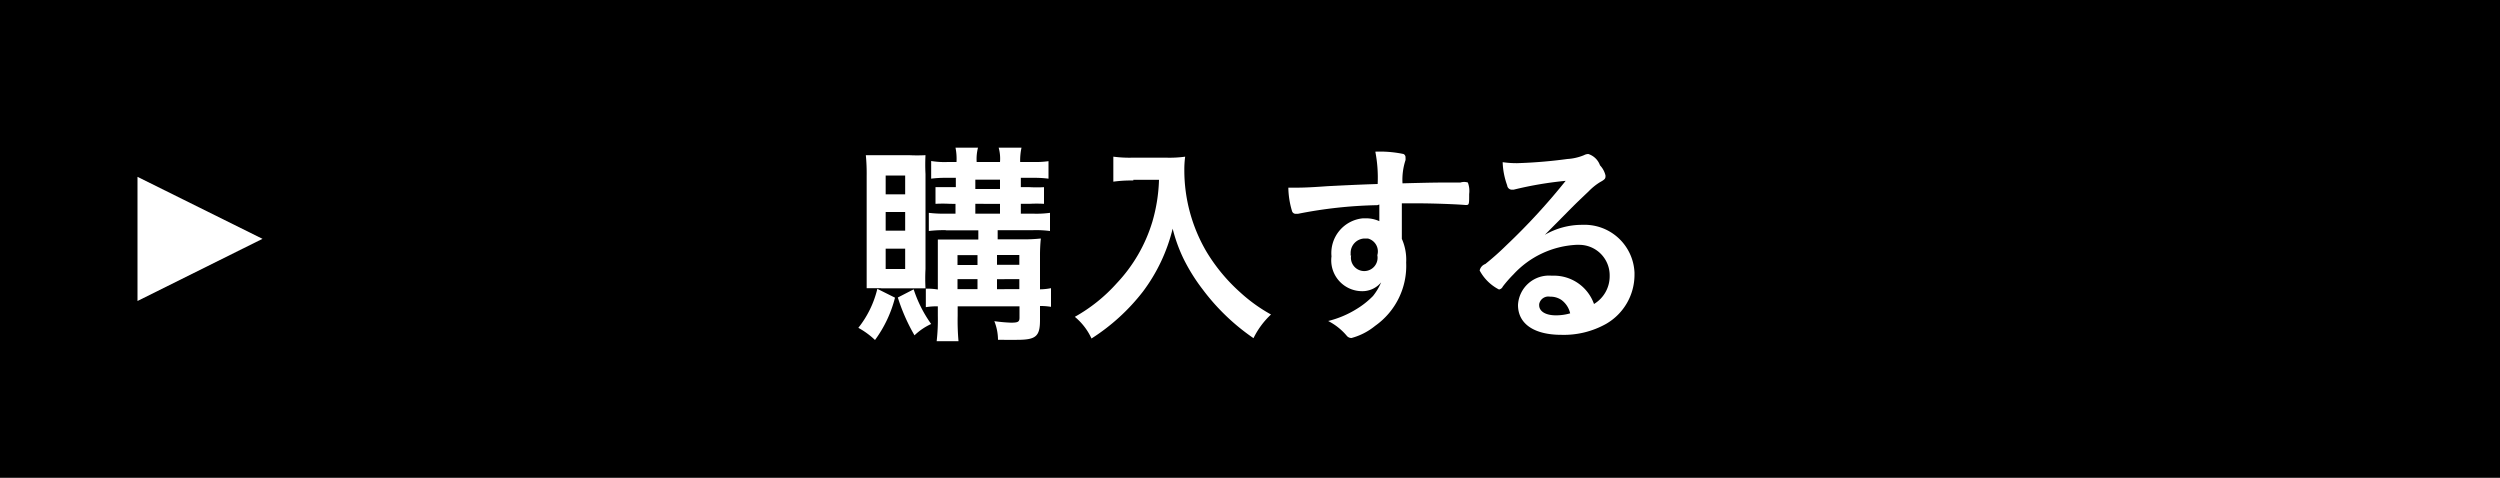 <svg id="_39f9cd8c-015b-436c-a46d-8d620d4f1696" data-name="39f9cd8c-015b-436c-a46d-8d620d4f1696" xmlns="http://www.w3.org/2000/svg" width="150" height="28.67" viewBox="0 0 150 28.67"><defs><style>.cls-1{fill:#fff;}</style></defs><title>maga_icon_04</title><rect width="150" height="28.67"/><path class="cls-1" d="M53.7,17.86a7.31,7.31,0,0,1-1.2,2.54,4.71,4.71,0,0,0-1-.73,6,6,0,0,0,1.14-2.34Zm-.83-.57H52V10.56a11.28,11.28,0,0,0-.05-1.25h2.58a9.23,9.23,0,0,0,1,0,10.77,10.77,0,0,0,0,1.13v5.7a10.82,10.82,0,0,0,0,1.16H52.87Zm.27-5.63h1.17V10.53H53.14Zm0,2.18h1.17V12.72H53.14Zm0,2.3h1.17V14.92H53.14Zm1.68,1.22a7.61,7.61,0,0,0,1.05,2.08,3.58,3.58,0,0,0-1,.68,11.13,11.13,0,0,1-1-2.27Zm1.91-3.55a7.54,7.54,0,0,0-1,.05V12.77a7.07,7.07,0,0,0,1,.05h.6v-.59H57a7.49,7.49,0,0,0-.87,0v-1h1.22v-.56h-.56a6.46,6.46,0,0,0-.92.05V9.66a4.87,4.87,0,0,0,1,.06h.52a3.36,3.36,0,0,0-.06-.86h1.35a2.75,2.75,0,0,0-.08.86H60a2.46,2.46,0,0,0-.08-.86h1.37a3.74,3.74,0,0,0-.08.86H62a5.52,5.52,0,0,0,.91-.05v1.05a6.5,6.5,0,0,0-.91-.05h-.75v.56h.53a7.66,7.66,0,0,0,.86,0v1a7.72,7.72,0,0,0-.88,0h-.51v.59H62a6,6,0,0,0,1-.05v1.09a6.6,6.6,0,0,0-1-.05H59.86v.55h1.43a9.44,9.44,0,0,0,1.16-.05,10,10,0,0,0-.05,1.05v2a3.54,3.54,0,0,0,.66-.07v1.12a3.89,3.89,0,0,0-.66-.05v.85c0,1-.27,1.18-1.41,1.18H59.88a3.07,3.07,0,0,0-.22-1.12,9.63,9.63,0,0,0,1,.09c.42,0,.51-.05.51-.3v-.68H57.46v.56a14.16,14.16,0,0,0,.05,1.53H56.2a11.38,11.38,0,0,0,.07-1.53v-.56a4.1,4.1,0,0,0-.72.05V17.32a4,4,0,0,1,.72.05v-3H58.7v-.55H56.78Zm1.92,1.5h-1.2v.59h1.2Zm0,1.44h-1.2v.6h1.2Zm-.12-5.41H60v-.56H58.52v.56Zm0,1.48H60v-.59H58.52v.59Zm2.63,3.07V15.3H59.82v.59Zm0,1.46v-.6H59.82v.6Z"/><path class="cls-1" d="M68,10.83a7.82,7.82,0,0,0-1.2.07V9.4a7.44,7.44,0,0,0,1.17.06h2a6.79,6.79,0,0,0,1.14-.06,5.64,5.64,0,0,0-.05.79,9.65,9.65,0,0,0,1.34,4.93,10.58,10.58,0,0,0,2,2.41,9.61,9.61,0,0,0,1.86,1.34,4.85,4.85,0,0,0-1.05,1.42,12.92,12.92,0,0,1-3.06-2.94A11,11,0,0,1,71,15.5a9.32,9.32,0,0,1-.64-1.78,10.35,10.35,0,0,1-1.78,3.77,12.17,12.17,0,0,1-3.09,2.82,3.67,3.67,0,0,0-1-1.3A9.75,9.75,0,0,0,67,17a9.27,9.27,0,0,0,2.14-3.69,10,10,0,0,0,.4-2.52H68Z"/><path class="cls-1" d="M82.64,12.31a26.76,26.76,0,0,0-4.77.52h-.14a.23.23,0,0,1-.21-.17,5.13,5.13,0,0,1-.22-1.4h.31c.42,0,.81,0,2.05-.09,1-.05,1.78-.09,3-.13a8.21,8.21,0,0,0-.14-1.94,6.92,6.92,0,0,1,1.69.14.22.22,0,0,1,.12.23.49.49,0,0,1,0,.14A3.78,3.78,0,0,0,84.15,11c1.9-.05,2.18-.05,3.48-.05a.75.75,0,0,1,.44,0,1.42,1.42,0,0,1,.08.69c0,.6,0,.66-.18.66h-.05c-.56-.05-2-.1-2.86-.1h-.95v2.13a3.08,3.08,0,0,1,.26,1.42,4.4,4.4,0,0,1-1.86,3.8,3.8,3.8,0,0,1-1.42.73.36.36,0,0,1-.29-.14,3.6,3.6,0,0,0-1.11-.88,5.88,5.88,0,0,0,1.69-.71,5,5,0,0,0,1-.79,3.53,3.53,0,0,0,.49-.82,1.46,1.46,0,0,1-1.17.53,1.85,1.85,0,0,1-1.81-2.09,2.09,2.09,0,0,1,1.88-2.28h.12a1.93,1.93,0,0,1,.87.17v-1Zm-1.57,3a.8.8,0,1,0,1.57,0,.8.8,0,0,0-.57-1l-.21,0a.86.86,0,0,0-.82.9.87.87,0,0,0,0,.14Z"/><path class="cls-1" d="M94.94,13.49a3,3,0,0,1,3.13,2.87s0,.09,0,.13a3.4,3.4,0,0,1-1.7,2.94,5.18,5.18,0,0,1-2.68.66c-1.65,0-2.61-.66-2.61-1.79a1.86,1.86,0,0,1,2-1.76h.13a2.55,2.55,0,0,1,2.43,1.7,1.94,1.94,0,0,0,.94-1.69,1.83,1.83,0,0,0-1.8-1.86h-.2a5.51,5.51,0,0,0-3.77,1.77,7.51,7.51,0,0,0-.64.73.31.31,0,0,1-.23.18,2.73,2.73,0,0,1-1.16-1.14.53.53,0,0,1,.34-.39,16.41,16.41,0,0,0,1.27-1.13,38.09,38.09,0,0,0,3.55-3.86,21.63,21.63,0,0,0-3.12.53h-.14a.29.29,0,0,1-.25-.26,4.46,4.46,0,0,1-.27-1.39,5.59,5.59,0,0,0,.88.06,28.89,28.89,0,0,0,3-.25,3.09,3.09,0,0,0,1-.23.58.58,0,0,1,.26-.07,1.1,1.1,0,0,1,.7.68,1.32,1.32,0,0,1,.33.61c0,.17,0,.22-.33.4a3.5,3.5,0,0,0-.68.55c-.65.62-.66.62-1.47,1.44l-1.16,1.17A4.45,4.45,0,0,1,94.94,13.49ZM93.69,18A1.17,1.17,0,0,0,93,17.8a.56.56,0,0,0-.65.45v.06c0,.38.4.61,1,.61a3,3,0,0,0,.86-.12A1.38,1.38,0,0,0,93.69,18Z"/><polygon class="cls-1" points="8.25 10.61 15.75 14.33 8.25 18.06 8.25 10.61"/></svg>